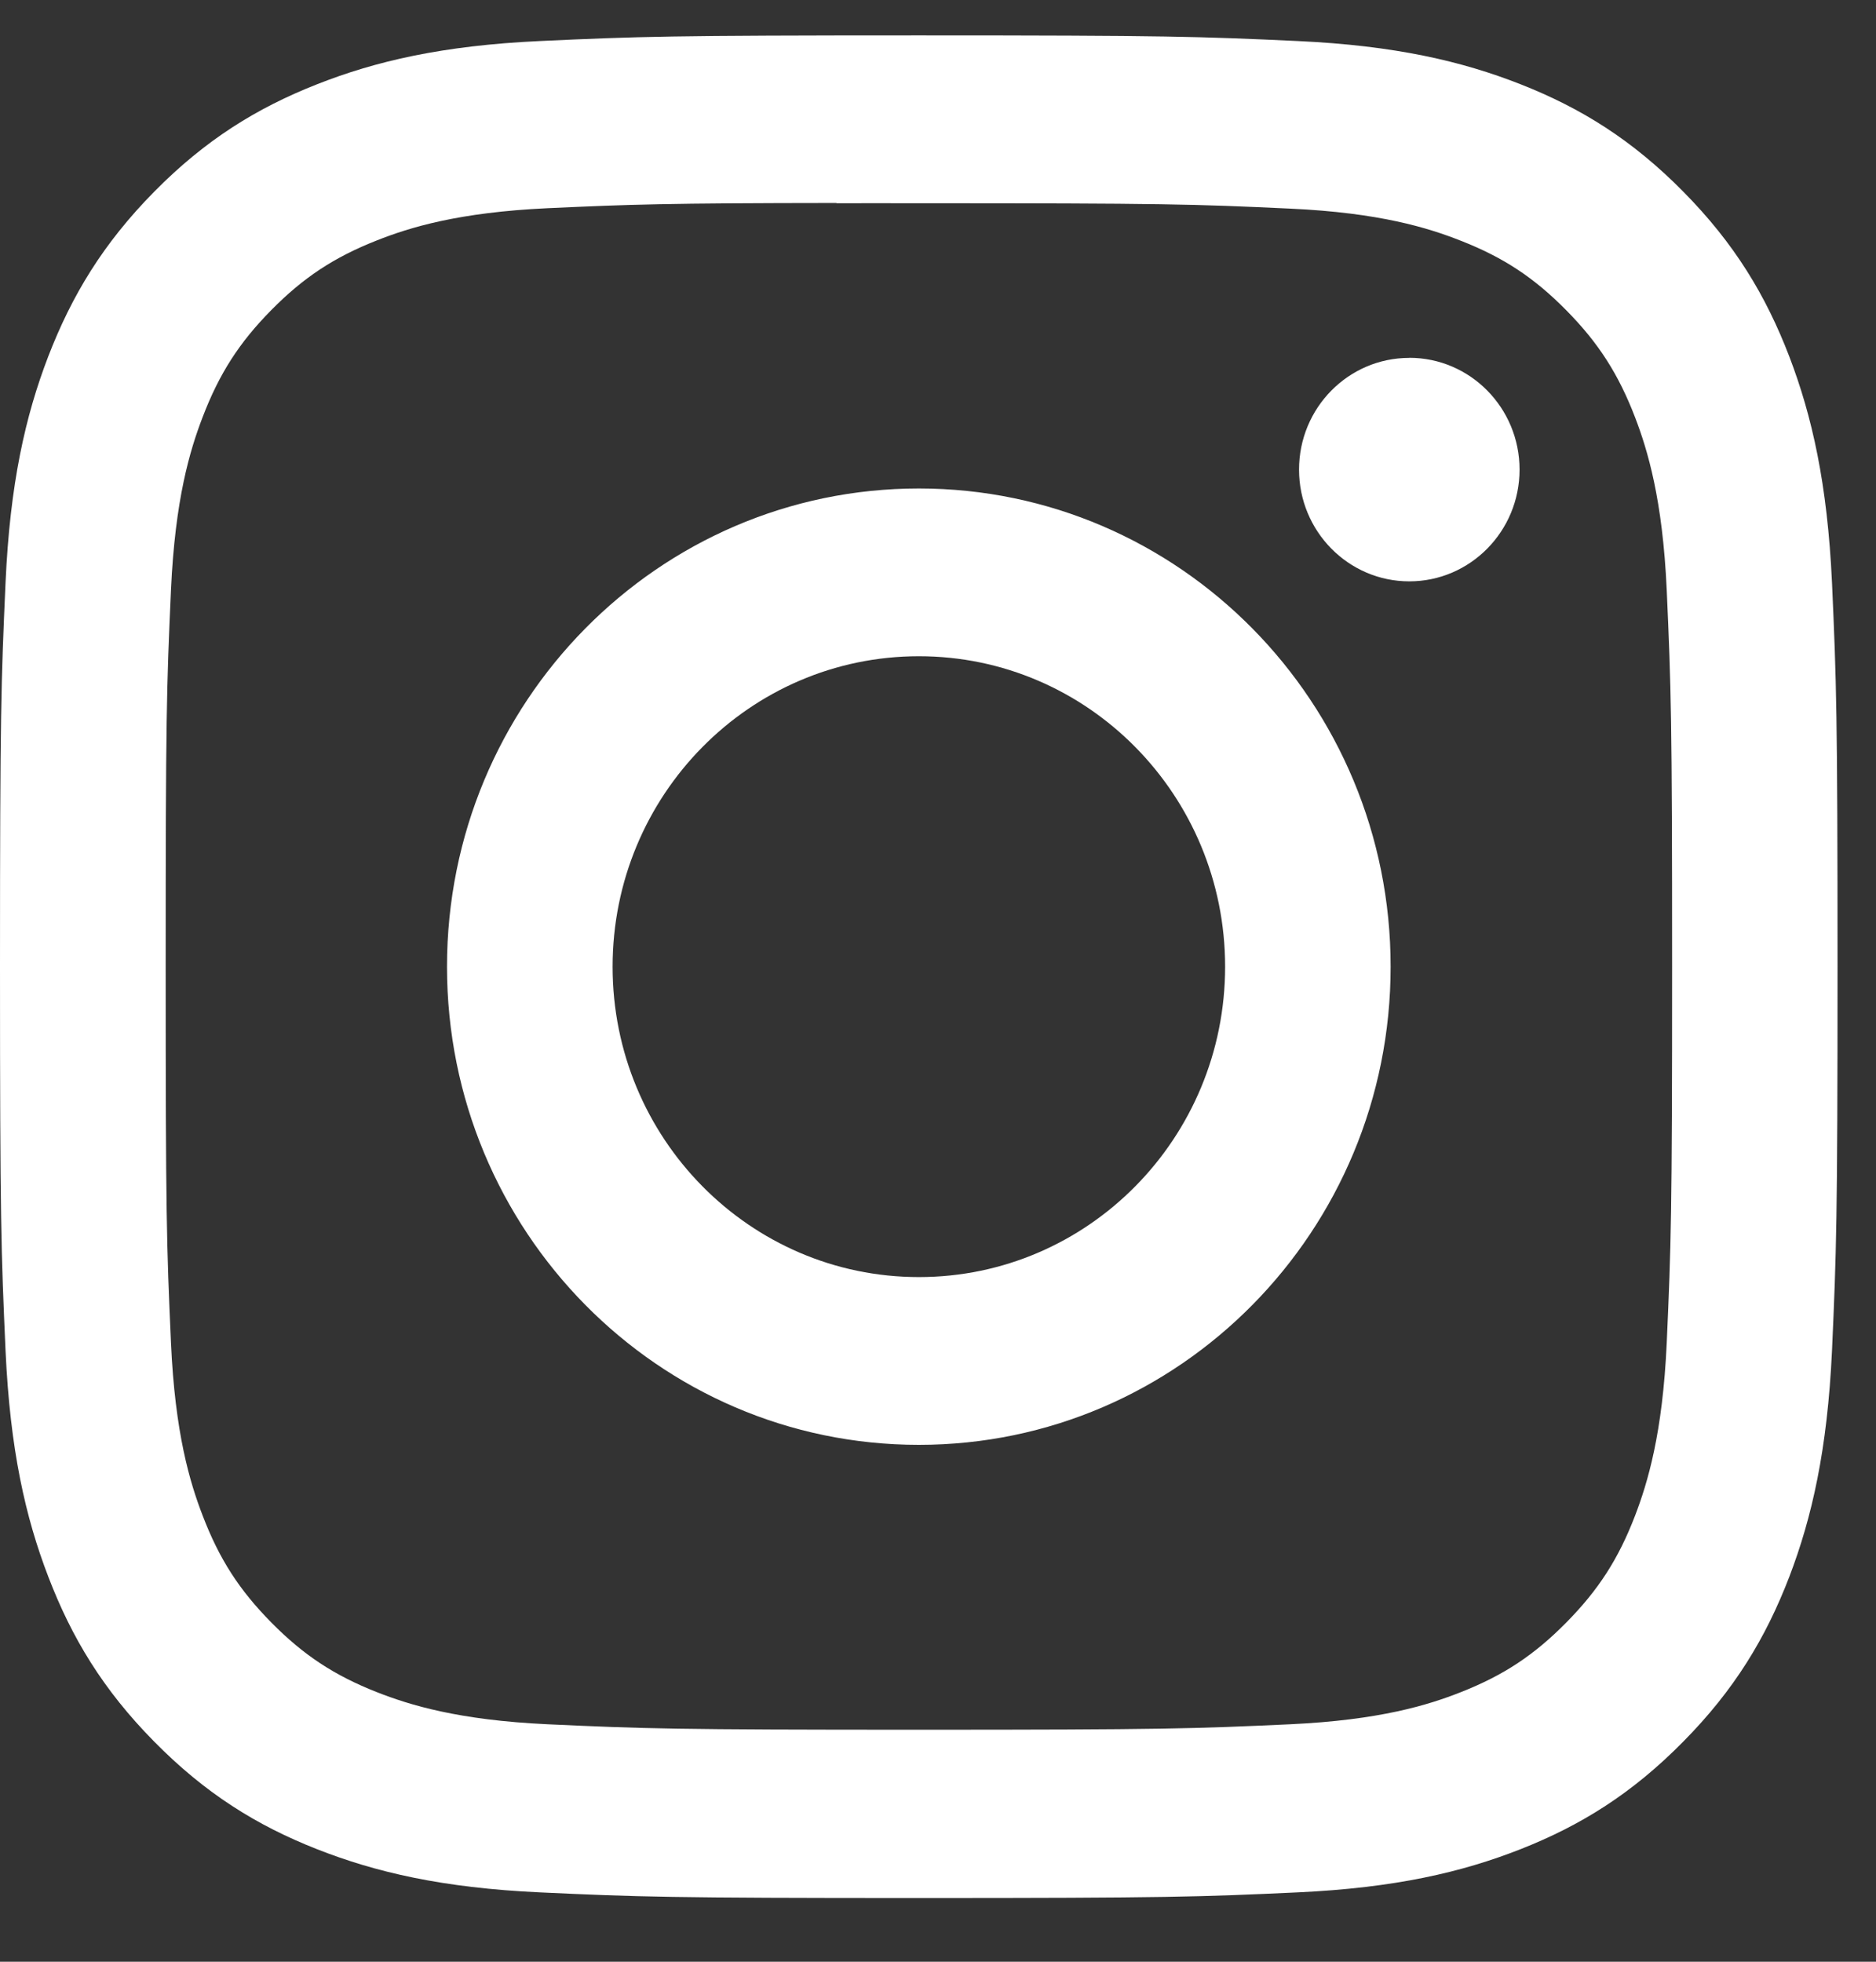 <?xml version="1.0" encoding="UTF-8"?> <svg xmlns="http://www.w3.org/2000/svg" width="22" height="23" viewBox="0 0 22 23" fill="none"><rect x="0" y="0" width="22" height="23" fill="#333333" stroke="none"/> <path d="M10.776 0.415C7.849 0.415 7.482 0.428 6.333 0.481C5.186 0.534 4.403 0.718 3.718 0.988C3.009 1.267 2.408 1.64 1.809 2.247C1.21 2.854 0.842 3.463 0.565 4.181C0.298 4.876 0.117 5.67 0.065 6.831C0.013 7.996 0 8.369 0 11.334C0 14.299 0.013 14.67 0.065 15.835C0.118 16.997 0.299 17.791 0.566 18.485C0.841 19.203 1.209 19.812 1.808 20.419C2.407 21.027 3.008 21.401 3.716 21.68C4.402 21.95 5.185 22.134 6.332 22.187C7.481 22.24 7.848 22.253 10.774 22.253C13.701 22.253 14.067 22.24 15.216 22.187C16.363 22.134 17.147 21.95 17.833 21.68C18.541 21.401 19.141 21.027 19.74 20.419C20.34 19.812 20.708 19.203 20.984 18.485C21.249 17.791 21.43 16.997 21.484 15.835C21.536 14.671 21.549 14.299 21.549 11.334C21.549 8.369 21.536 7.996 21.484 6.832C21.43 5.669 21.249 4.876 20.984 4.182C20.708 3.463 20.34 2.854 19.74 2.247C19.141 1.64 18.541 1.267 17.832 0.988C17.145 0.718 16.362 0.534 15.215 0.481C14.065 0.428 13.7 0.415 10.772 0.415H10.776ZM9.809 2.383C10.096 2.382 10.416 2.383 10.776 2.383C13.653 2.383 13.994 2.393 15.13 2.446C16.18 2.494 16.75 2.672 17.13 2.822C17.633 3.019 17.991 3.256 18.368 3.638C18.745 4.02 18.979 4.384 19.175 4.894C19.322 5.278 19.498 5.856 19.546 6.921C19.597 8.072 19.609 8.417 19.609 11.331C19.609 14.245 19.597 14.591 19.546 15.742C19.498 16.807 19.322 17.384 19.175 17.769C18.979 18.279 18.745 18.641 18.368 19.023C17.991 19.405 17.633 19.642 17.13 19.84C16.751 19.99 16.18 20.167 15.13 20.216C13.994 20.268 13.653 20.28 10.776 20.28C7.899 20.28 7.558 20.268 6.422 20.216C5.371 20.167 4.801 19.989 4.421 19.84C3.918 19.642 3.559 19.405 3.182 19.023C2.805 18.641 2.571 18.278 2.376 17.768C2.228 17.384 2.052 16.806 2.005 15.741C1.953 14.59 1.943 14.245 1.943 11.329C1.943 8.413 1.953 8.069 2.005 6.918C2.053 5.853 2.228 5.276 2.376 4.891C2.571 4.381 2.805 4.017 3.182 3.635C3.559 3.253 3.918 3.016 4.421 2.818C4.801 2.668 5.371 2.49 6.422 2.441C7.416 2.396 7.801 2.382 9.809 2.38V2.383ZM16.527 4.196C15.813 4.196 15.234 4.782 15.234 5.506C15.234 6.229 15.813 6.816 16.527 6.816C17.241 6.816 17.82 6.229 17.82 5.506C17.82 4.782 17.241 4.195 16.527 4.195V4.196ZM10.776 5.727C7.72 5.727 5.242 8.237 5.242 11.334C5.242 14.431 7.72 16.94 10.776 16.94C13.832 16.94 16.308 14.431 16.308 11.334C16.308 8.237 13.831 5.727 10.775 5.727H10.776ZM10.776 7.694C12.759 7.694 14.367 9.324 14.367 11.334C14.367 13.344 12.759 14.973 10.776 14.973C8.792 14.973 7.184 13.344 7.184 11.334C7.184 9.324 8.792 7.694 10.776 7.694Z" fill="white"></path> </svg> 